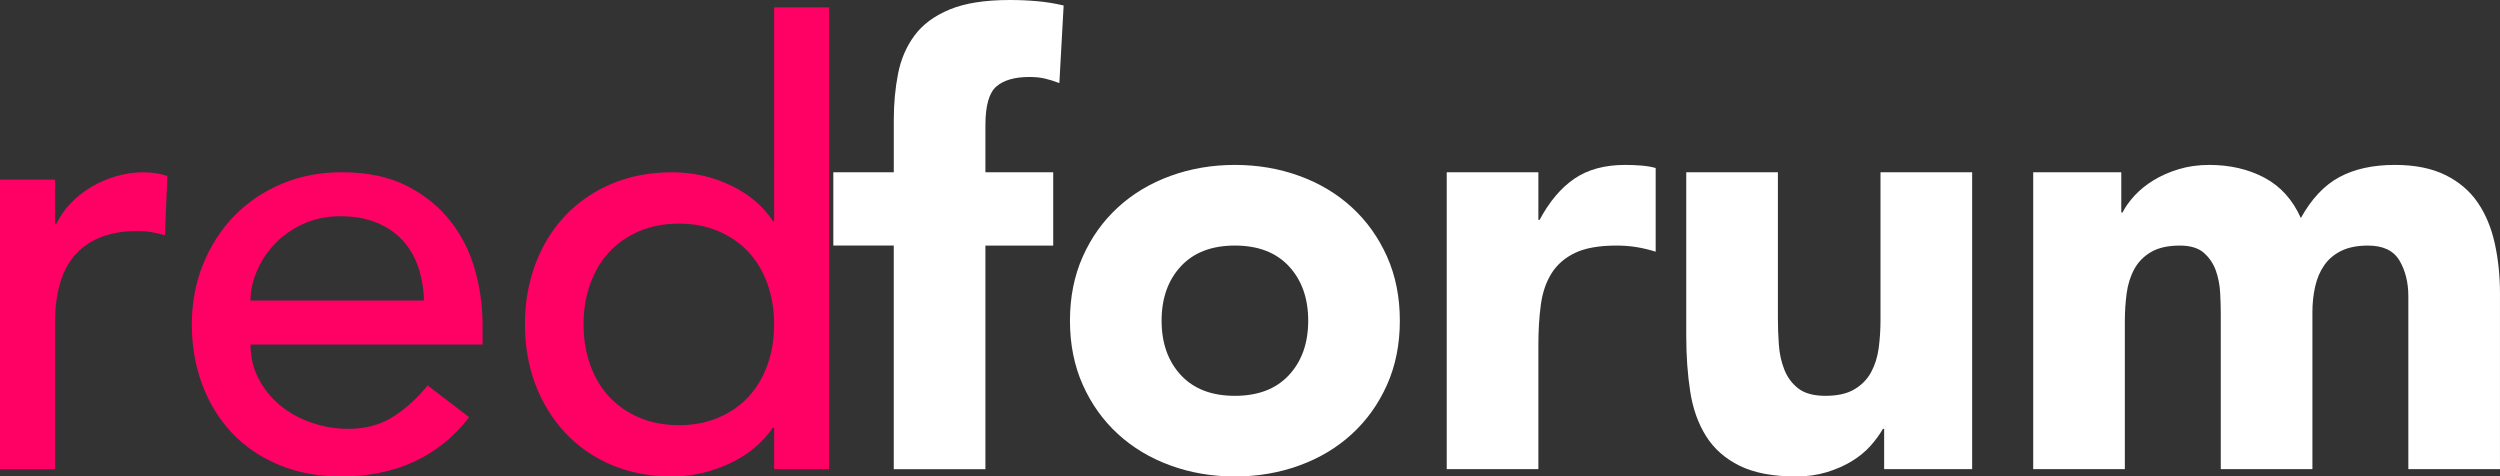<?xml version="1.0" encoding="UTF-8"?>
<svg id="Ebene_2" data-name="Ebene 2" xmlns="http://www.w3.org/2000/svg" viewBox="0 0 927.28 176.73">
  <rect x="0" y="0" width="927.28" height="176.73" fill="#333333" stroke="none"/>
  <defs>
    <style>
      .cls-1 {
        fill: #fff;
      }

      .cls-1, .cls-2 {
        stroke-width: 0px;
      }

      .cls-2 {
        fill: #ff0064;
      }
    </style>
  </defs>
  <g id="Ebene_1-2" data-name="Ebene 1">
    <g>
      <path class="cls-2" d="m0,66.61h20.39v16.54h.45c1.36-2.87,3.17-5.47,5.44-7.82,2.27-2.34,4.79-4.34,7.59-6,2.79-1.66,5.85-2.98,9.18-3.96,3.32-.98,6.65-1.47,9.97-1.47s6.34.45,9.06,1.36l-.91,21.98c-1.66-.45-3.32-.83-4.99-1.13-1.66-.3-3.32-.45-4.98-.45-9.97,0-17.6,2.8-22.88,8.38-5.29,5.59-7.93,14.27-7.93,26.06v53.92H0v-107.4Z"/>
      <path class="cls-2" d="m92.92,127.79c0,4.68,1.02,8.95,3.06,12.8,2.04,3.85,4.72,7.14,8.04,9.86,3.32,2.72,7.17,4.84,11.55,6.34,4.38,1.51,8.91,2.27,13.59,2.27,6.34,0,11.86-1.47,16.54-4.42,4.68-2.95,8.98-6.83,12.91-11.67l15.41,11.78c-11.33,14.65-27.19,21.98-47.58,21.98-8.46,0-16.12-1.44-23-4.3-6.88-2.87-12.69-6.83-17.45-11.9-4.76-5.06-8.42-11.02-10.99-17.9-2.57-6.87-3.85-14.31-3.85-22.32s1.39-15.44,4.19-22.32c2.79-6.87,6.64-12.84,11.55-17.9,4.91-5.06,10.76-9.02,17.56-11.89,6.8-2.87,14.2-4.31,22.2-4.31,9.52,0,17.56,1.66,24.13,4.99,6.57,3.32,11.97,7.67,16.2,13.03,4.23,5.36,7.29,11.41,9.18,18.13,1.89,6.72,2.83,13.56,2.83,20.5v7.25h-86.1Zm64.35-16.31c-.15-4.53-.87-8.68-2.15-12.46-1.29-3.77-3.21-7.06-5.78-9.86-2.57-2.79-5.78-4.98-9.63-6.57-3.85-1.59-8.35-2.38-13.48-2.38s-9.55.95-13.71,2.83c-4.16,1.89-7.67,4.34-10.54,7.36-2.87,3.02-5.1,6.38-6.68,10.08-1.59,3.7-2.38,7.36-2.38,10.99h64.35Z"/>
      <path class="cls-2" d="m307.53,174.01h-20.39v-15.41h-.45c-3.93,5.74-9.33,10.2-16.2,13.37-6.88,3.17-13.93,4.76-21.18,4.76-8.31,0-15.83-1.44-22.54-4.3-6.72-2.87-12.46-6.87-17.22-12.01-4.76-5.13-8.42-11.1-10.99-17.9-2.57-6.8-3.85-14.2-3.85-22.2s1.28-15.44,3.85-22.32c2.57-6.87,6.23-12.84,10.99-17.9,4.76-5.06,10.5-9.02,17.22-11.89,6.72-2.87,14.24-4.31,22.54-4.31,7.7,0,14.95,1.62,21.75,4.87,6.8,3.25,12.01,7.67,15.63,13.25h.45V2.72h20.39v171.29Zm-55.74-16.31c5.44,0,10.34-.94,14.73-2.83,4.38-1.89,8.08-4.45,11.1-7.7,3.02-3.25,5.36-7.17,7.02-11.78,1.66-4.61,2.49-9.63,2.49-15.07s-.83-10.46-2.49-15.07c-1.66-4.61-4-8.53-7.02-11.78-3.02-3.25-6.72-5.81-11.1-7.7-4.38-1.89-9.29-2.83-14.73-2.83s-10.35.95-14.73,2.83c-4.38,1.89-8.08,4.46-11.1,7.7-3.02,3.25-5.36,7.18-7.02,11.78-1.66,4.61-2.49,9.63-2.49,15.07s.83,10.46,2.49,15.07c1.66,4.61,4,8.54,7.02,11.78,3.02,3.25,6.72,5.82,11.1,7.7,4.38,1.89,9.29,2.83,14.73,2.83Z"/>
    </g>
    <g>
      <path class="cls-1" d="m331.52,91.08h-22.43v-27.19h22.43v-19.48c0-6.04.53-11.74,1.59-17.11,1.05-5.36,3.09-10.08,6.12-14.16,3.02-4.08,7.36-7.29,13.03-9.63,5.66-2.34,13.1-3.51,22.32-3.51,3.47,0,6.87.15,10.2.45,3.32.3,6.57.83,9.74,1.59l-1.59,28.78c-1.96-.75-3.78-1.32-5.44-1.7-1.66-.38-3.55-.57-5.67-.57-5.44,0-9.52,1.17-12.24,3.51-2.72,2.34-4.08,7.14-4.08,14.39v17.45h25.15v27.19h-25.15v82.93h-33.99v-82.93Z"/>
      <path class="cls-1" d="m396.86,118.95c0-8.76,1.59-16.69,4.76-23.79,3.17-7.1,7.51-13.18,13.03-18.24,5.51-5.06,12.01-8.95,19.49-11.67,7.48-2.72,15.44-4.08,23.9-4.08s16.43,1.36,23.9,4.08c7.48,2.72,13.97,6.61,19.49,11.67,5.51,5.06,9.86,11.14,13.03,18.24,3.17,7.1,4.76,15.03,4.76,23.79s-1.59,16.69-4.76,23.79c-3.17,7.1-7.52,13.18-13.03,18.24-5.52,5.06-12.01,8.95-19.49,11.67-7.48,2.72-15.45,4.08-23.9,4.08s-16.43-1.36-23.9-4.08c-7.48-2.72-13.97-6.61-19.49-11.67-5.52-5.06-9.86-11.14-13.03-18.24-3.17-7.1-4.76-15.03-4.76-23.79Zm33.99,0c0,8.31,2.38,15.03,7.14,20.17,4.76,5.14,11.44,7.7,20.05,7.7s15.29-2.57,20.05-7.7c4.76-5.13,7.14-11.86,7.14-20.17s-2.38-15.03-7.14-20.17c-4.76-5.13-11.44-7.7-20.05-7.7s-15.29,2.57-20.05,7.7c-4.76,5.14-7.14,11.86-7.14,20.17Z"/>
      <path class="cls-1" d="m536.61,63.89h33.99v17.67h.45c3.63-6.8,7.93-11.89,12.92-15.29,4.98-3.4,11.25-5.1,18.81-5.1,1.96,0,3.93.08,5.89.23,1.96.15,3.77.45,5.44.91v31.04c-2.42-.75-4.8-1.32-7.14-1.7-2.34-.38-4.8-.57-7.36-.57-6.5,0-11.63.91-15.41,2.72-3.78,1.81-6.68,4.34-8.72,7.59-2.04,3.25-3.36,7.14-3.97,11.67-.61,4.53-.91,9.52-.91,14.95v45.99h-33.99V63.89Z"/>
      <path class="cls-1" d="m731.48,174.01h-32.63v-14.95h-.45c-1.21,2.12-2.76,4.23-4.64,6.34-1.89,2.12-4.19,4-6.91,5.66-2.72,1.66-5.82,3.02-9.29,4.08-3.48,1.05-7.25,1.59-11.33,1.59-8.61,0-15.6-1.32-20.96-3.96-5.36-2.64-9.52-6.31-12.46-10.99-2.95-4.68-4.91-10.2-5.89-16.54-.98-6.34-1.47-13.22-1.47-20.62v-60.72h33.99v53.92c0,3.17.11,6.46.34,9.86s.91,6.54,2.04,9.4c1.13,2.87,2.87,5.21,5.21,7.02,2.34,1.81,5.7,2.72,10.08,2.72s7.93-.79,10.65-2.38c2.72-1.59,4.79-3.7,6.23-6.34,1.43-2.64,2.38-5.62,2.83-8.95.45-3.32.68-6.8.68-10.42v-54.83h33.99v110.12Z"/>
      <path class="cls-1" d="m754.18,63.89h32.63v14.95h.45c1.06-2.11,2.57-4.23,4.53-6.34,1.96-2.11,4.31-4,7.02-5.66,2.72-1.66,5.81-3.02,9.29-4.08,3.47-1.05,7.25-1.59,11.33-1.59,7.7,0,14.54,1.59,20.5,4.76,5.96,3.17,10.46,8.16,13.48,14.95,3.93-7.1,8.68-12.16,14.27-15.18,5.59-3.02,12.46-4.53,20.62-4.53,7.4,0,13.63,1.25,18.69,3.74,5.06,2.49,9.06,5.89,12.01,10.2s5.06,9.37,6.34,15.18c1.28,5.82,1.93,12.05,1.93,18.69v65.03h-33.99v-64.12c0-5.13-1.1-9.55-3.29-13.25-2.19-3.7-6.08-5.55-11.67-5.55-3.93,0-7.21.64-9.86,1.93-2.64,1.29-4.76,3.06-6.34,5.32s-2.72,4.91-3.4,7.93c-.68,3.02-1.02,6.2-1.02,9.52v58.23h-33.99v-58.23c0-1.96-.08-4.38-.23-7.25-.15-2.87-.68-5.59-1.59-8.16-.91-2.57-2.38-4.76-4.42-6.57s-5.02-2.72-8.95-2.72c-4.38,0-7.93.79-10.65,2.38s-4.8,3.7-6.23,6.34c-1.44,2.64-2.38,5.63-2.83,8.95-.45,3.32-.68,6.8-.68,10.42v54.83h-33.99V63.89Z"/>
    </g>
  </g>
</svg>